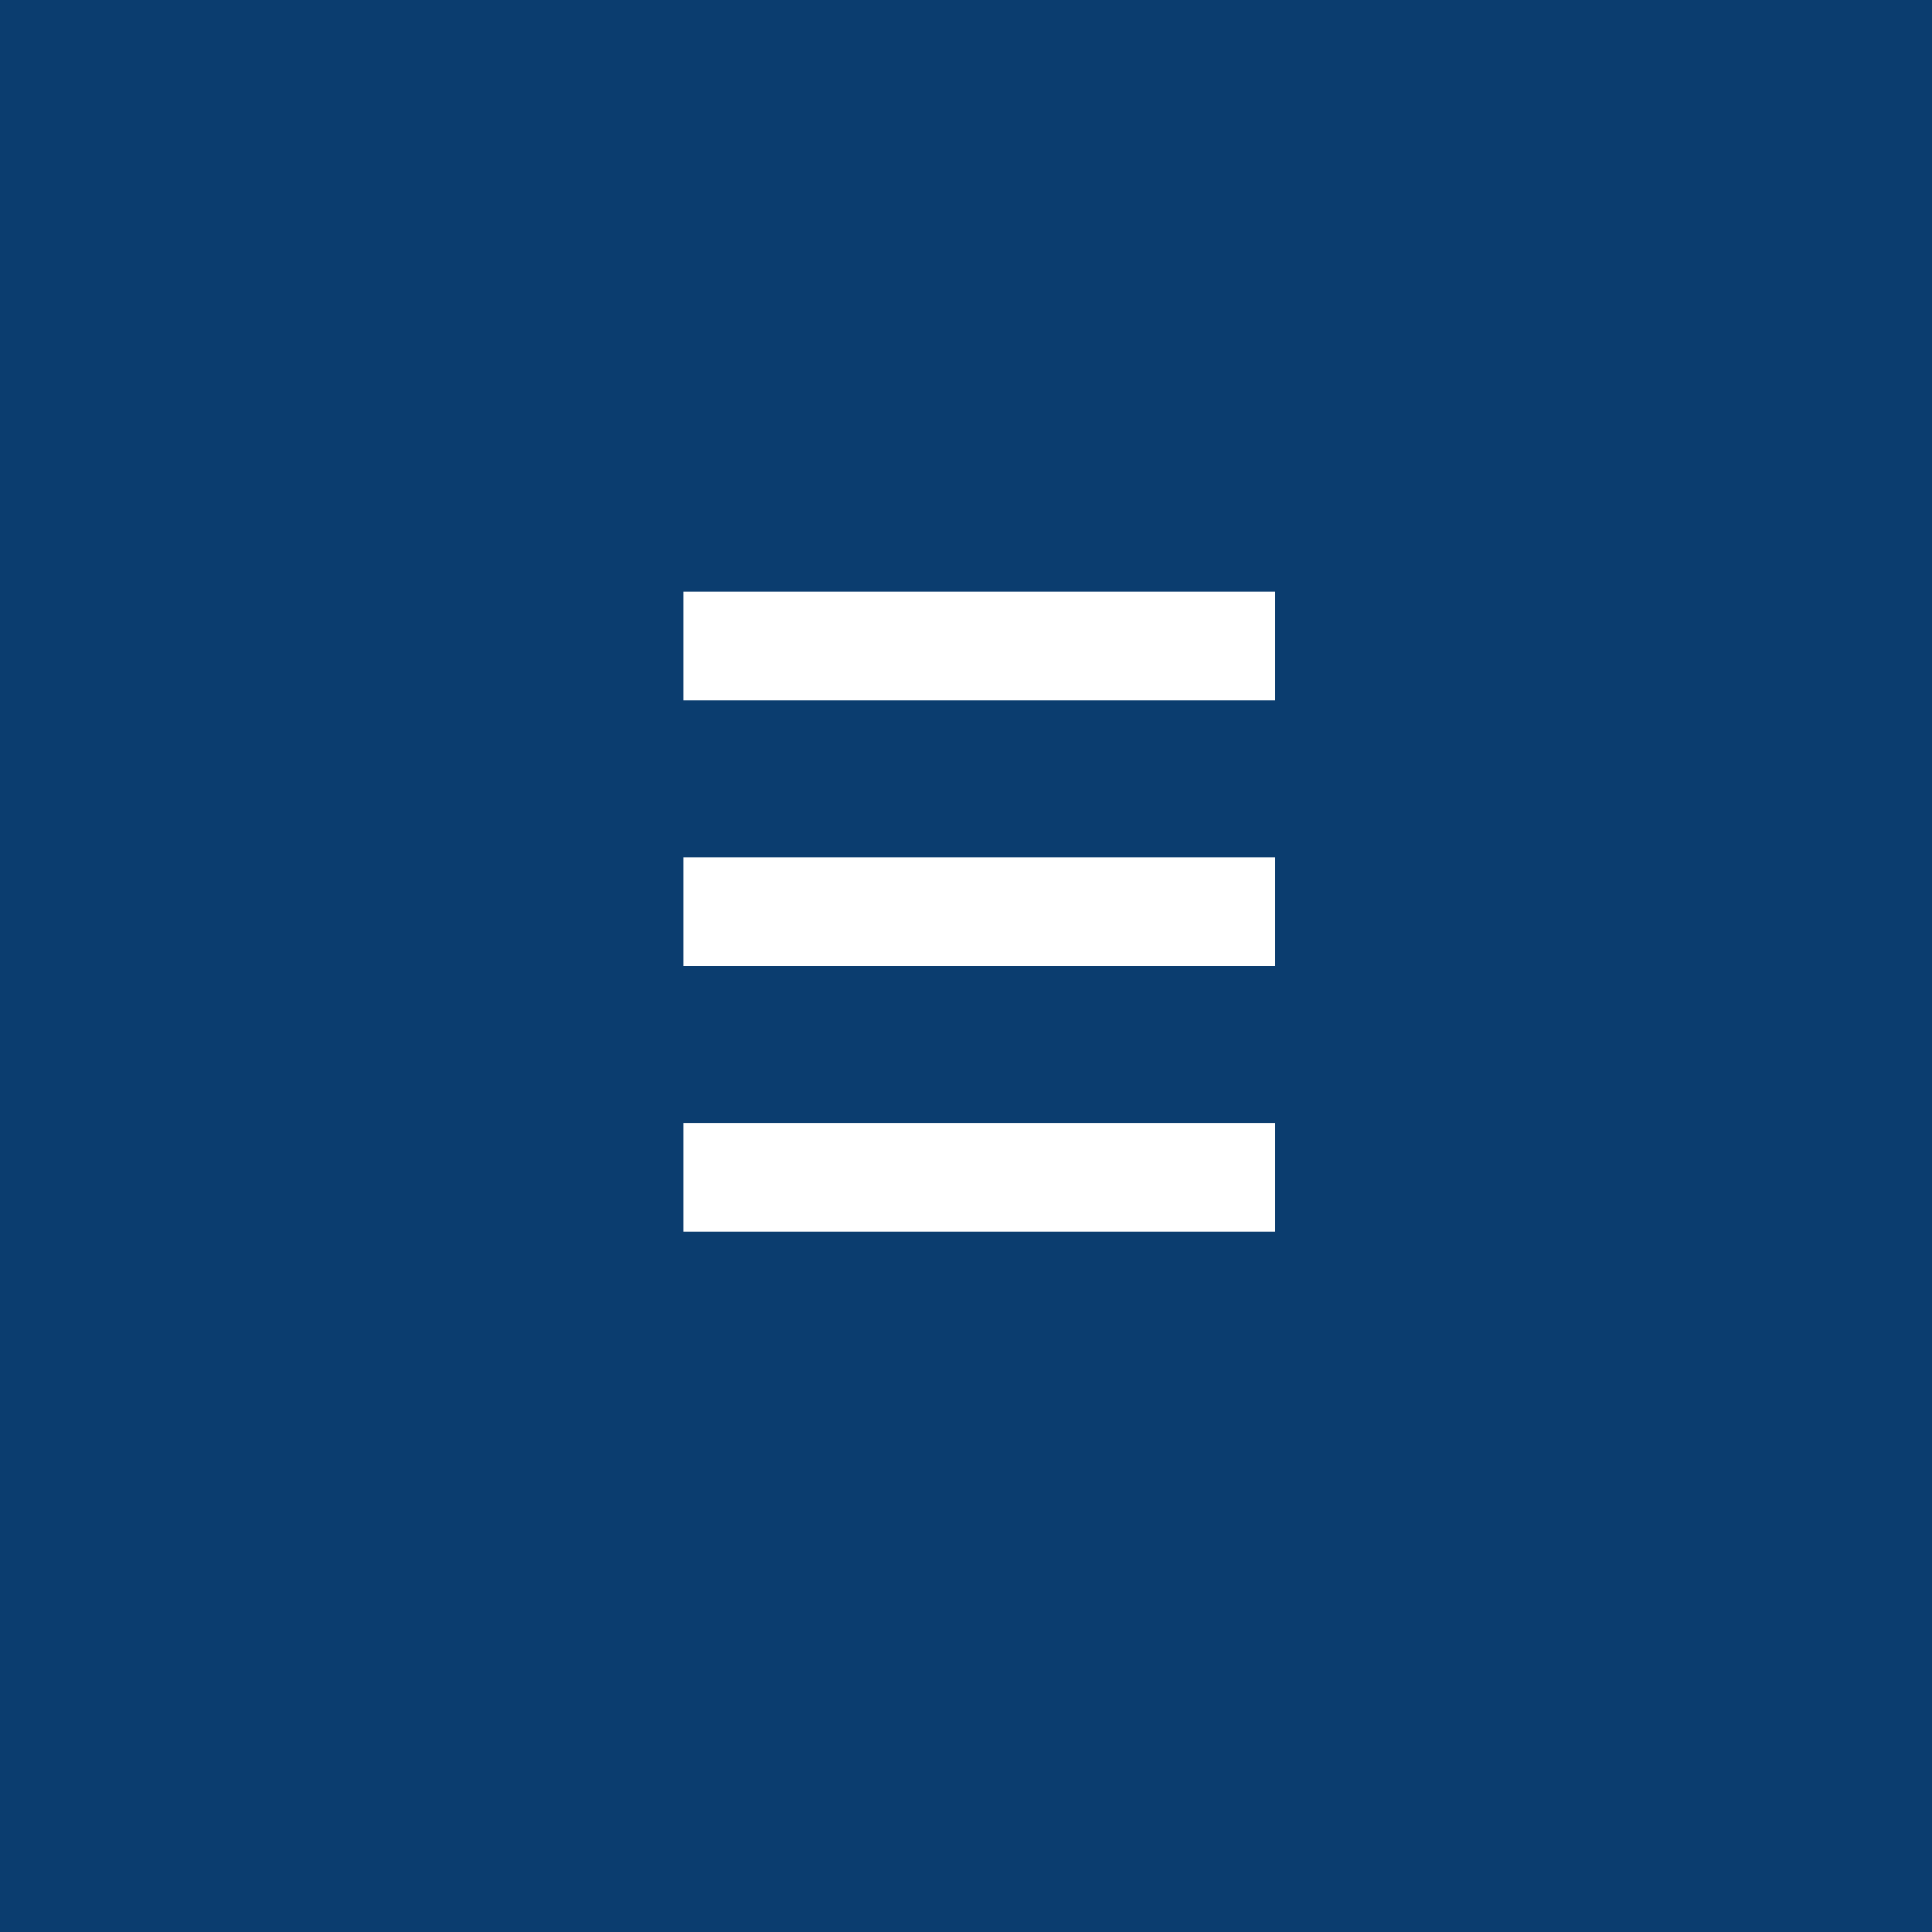 <?xml version="1.0" encoding="utf-8"?>
<!-- Generator: Adobe Illustrator 24.3.0, SVG Export Plug-In . SVG Version: 6.00 Build 0)  -->
<svg version="1.1" id="レイヤー_1" xmlns="http://www.w3.org/2000/svg" xmlns:xlink="http://www.w3.org/1999/xlink" x="0px"
	 y="0px" viewBox="0 0 80 80" style="enable-background:new 0 0 80 80;" xml:space="preserve">
<style type="text/css">
	.st0{fill:#0B3D6F;}
	.st1{fill:#FFFFFF;}
</style>
<rect class="st0" width="80" height="80"/>
<rect x="28.3" y="24.5" class="st1" width="24.5" height="4.5"/>
<rect x="28.3" y="35.5" class="st1" width="24.5" height="4.5"/>
<rect x="28.3" y="46.5" class="st1" width="24.5" height="4.5"/>
</svg>
